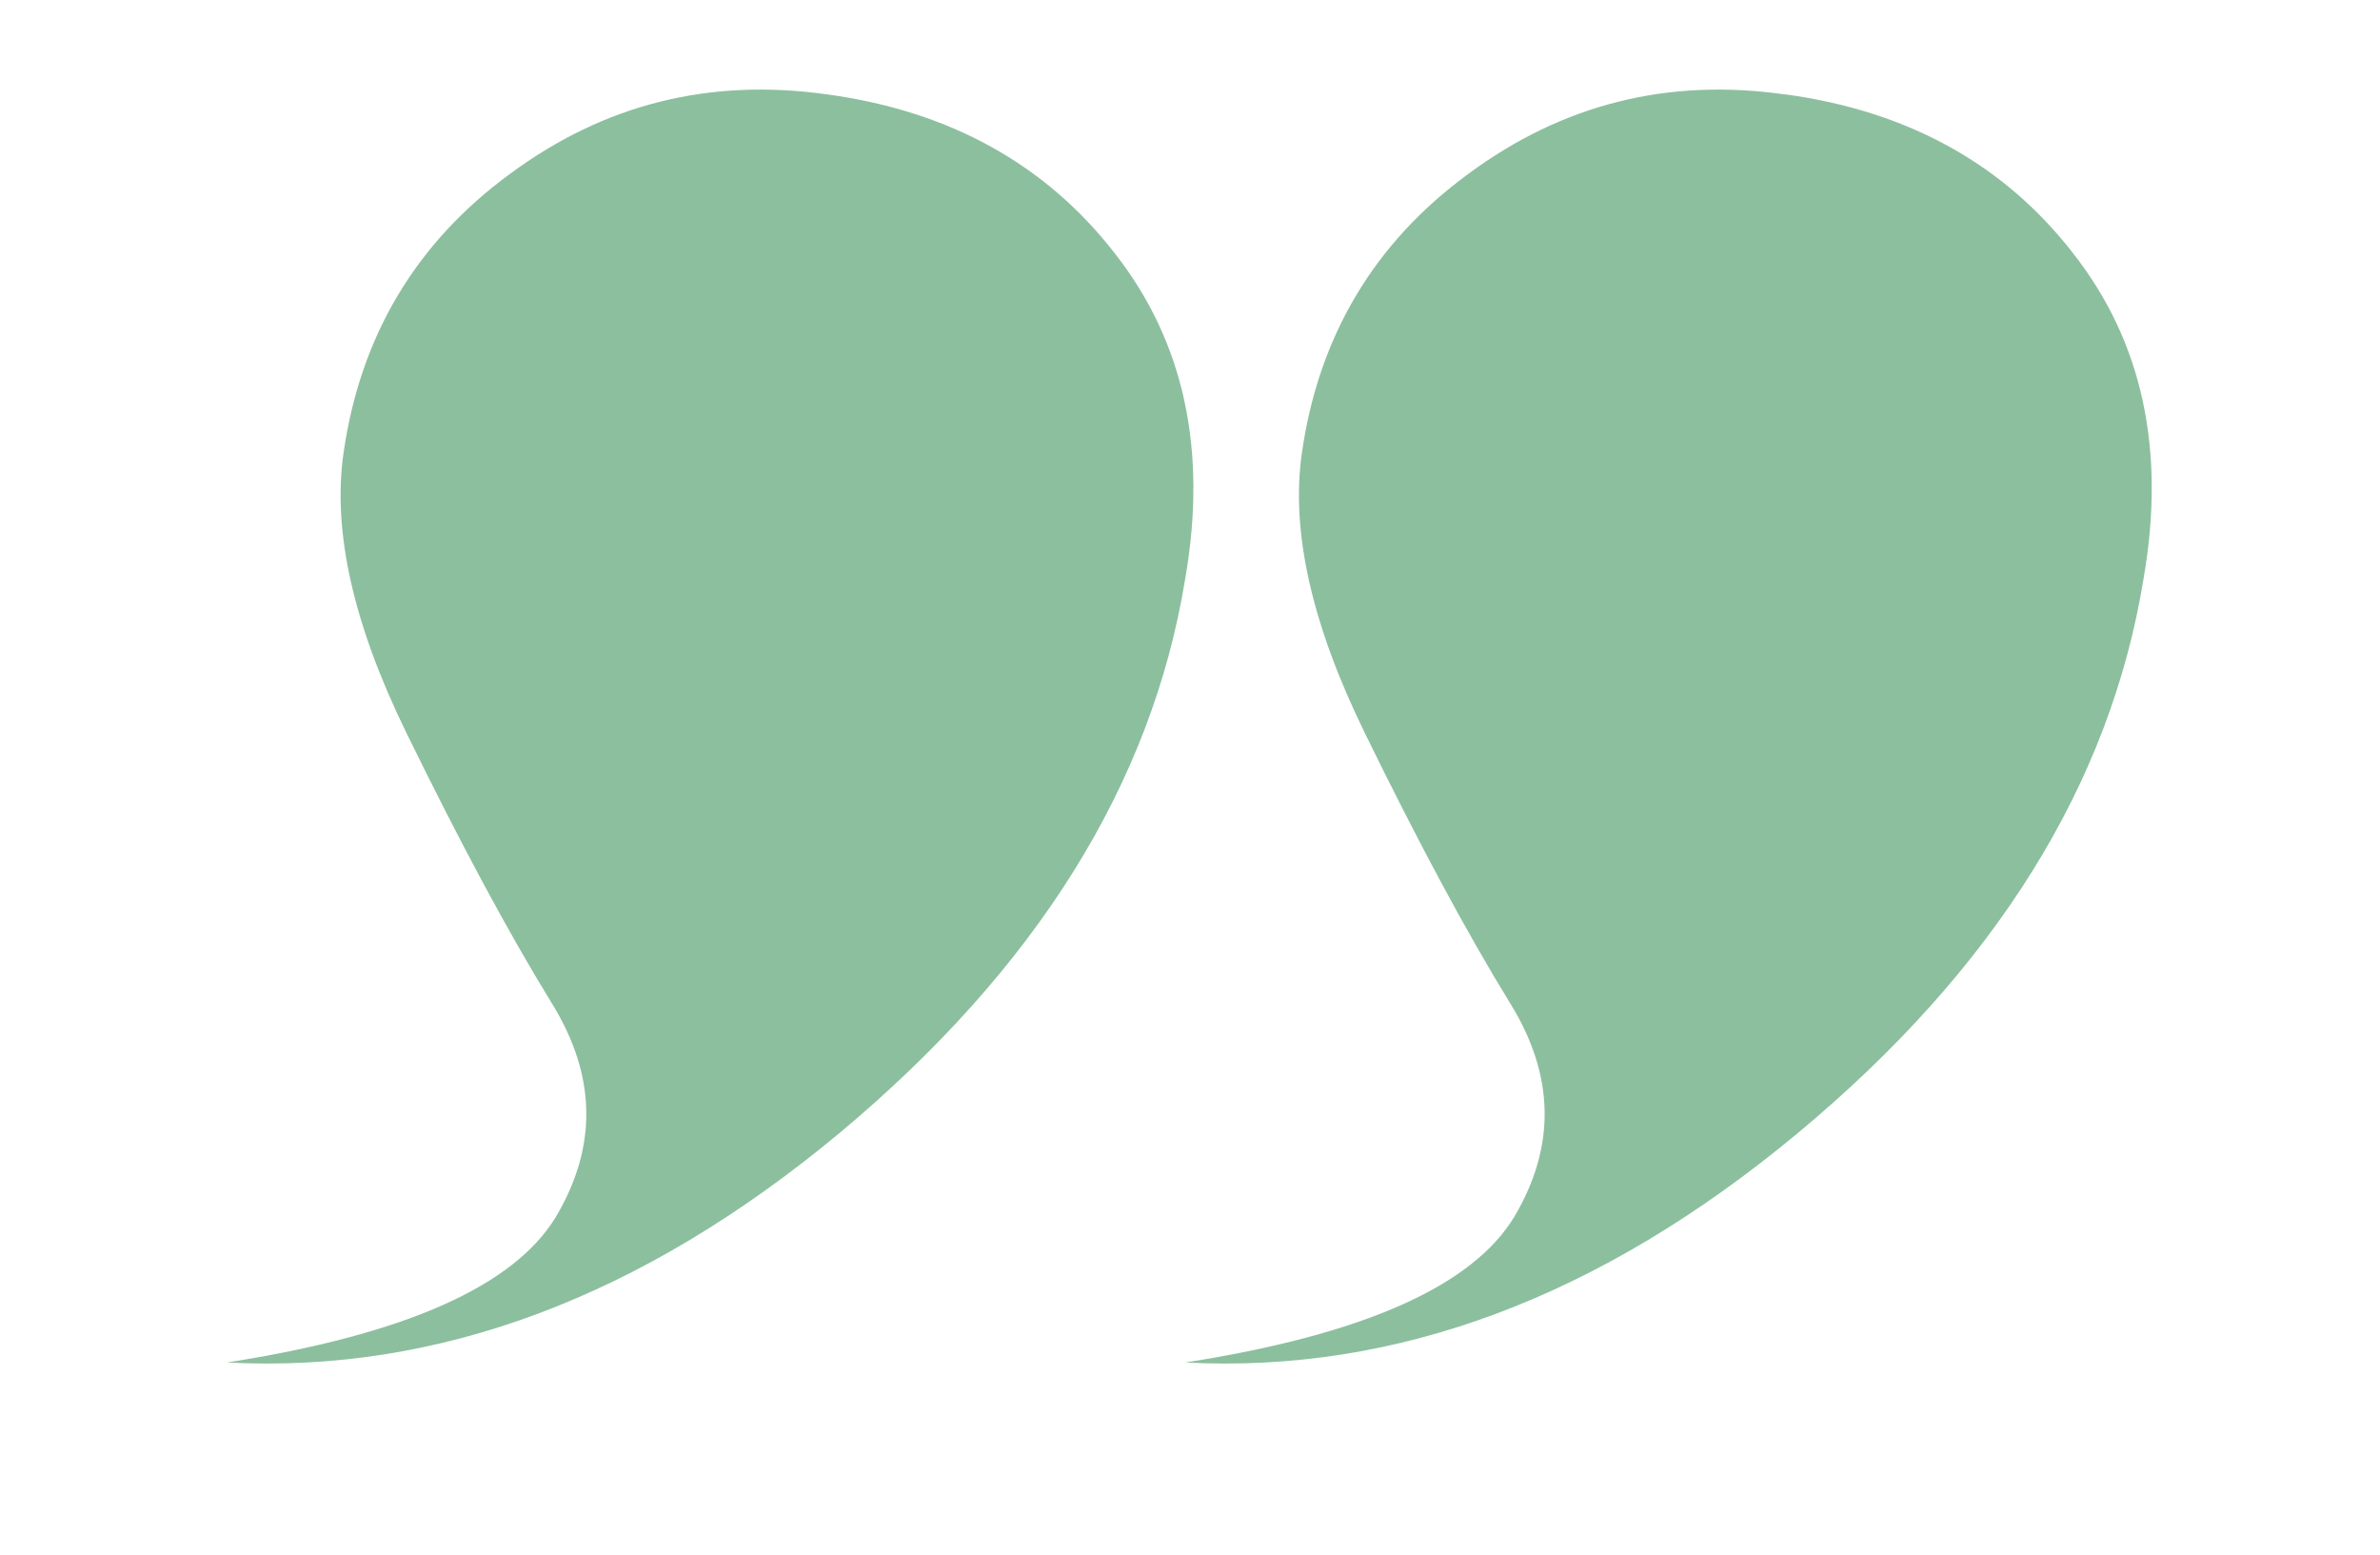 <?xml version="1.0" encoding="UTF-8"?>
<svg id="Layer_1" xmlns="http://www.w3.org/2000/svg" version="1.1" viewBox="0 0 300 195.9">
  <!-- Generator: Adobe Illustrator 29.0.1, SVG Export Plug-In . SVG Version: 2.1.0 Build 192)  -->
  <defs>
    <style>
      .st0 {
        fill: #8cbf9e;
      }
    </style>
  </defs>
  <g id="Layer_11" data-name="Layer_1">
    <path class="st0" d="M104.3,11.9c15.4,2.1,27.5,8.8,36.2,20,8.8,11.2,11.7,24.9,8.9,41-4.2,25.9-18.8,49.2-43.6,69.9-24.9,20.7-50.6,30.3-77.2,28.9,22.4-3.5,36.2-9.6,41.5-18.4,5.2-8.8,5.1-17.7-.5-26.8-5.6-9.1-11.7-20.5-18.4-34.2s-9.3-25.4-7.9-35.2c2.1-14.7,9.1-26.5,21-35.2,11.9-8.8,25.2-12.1,40-10ZM225.1,11.9c15.4,2.1,27.5,8.8,36.2,20,8.8,11.2,11.7,24.9,8.9,41-4.2,25.9-18.7,49.2-43.6,69.9s-50.6,30.3-77.2,28.9c22.4-3.5,36.2-9.6,41.5-18.4,5.2-8.8,5.1-17.7-.5-26.8-5.6-9.1-11.7-20.5-18.4-34.2s-9.3-25.4-7.9-35.2c2.1-14.7,9.1-26.5,21-35.2,11.9-8.8,25.2-12.1,39.9-10h0Z"/>
  </g>
</svg>